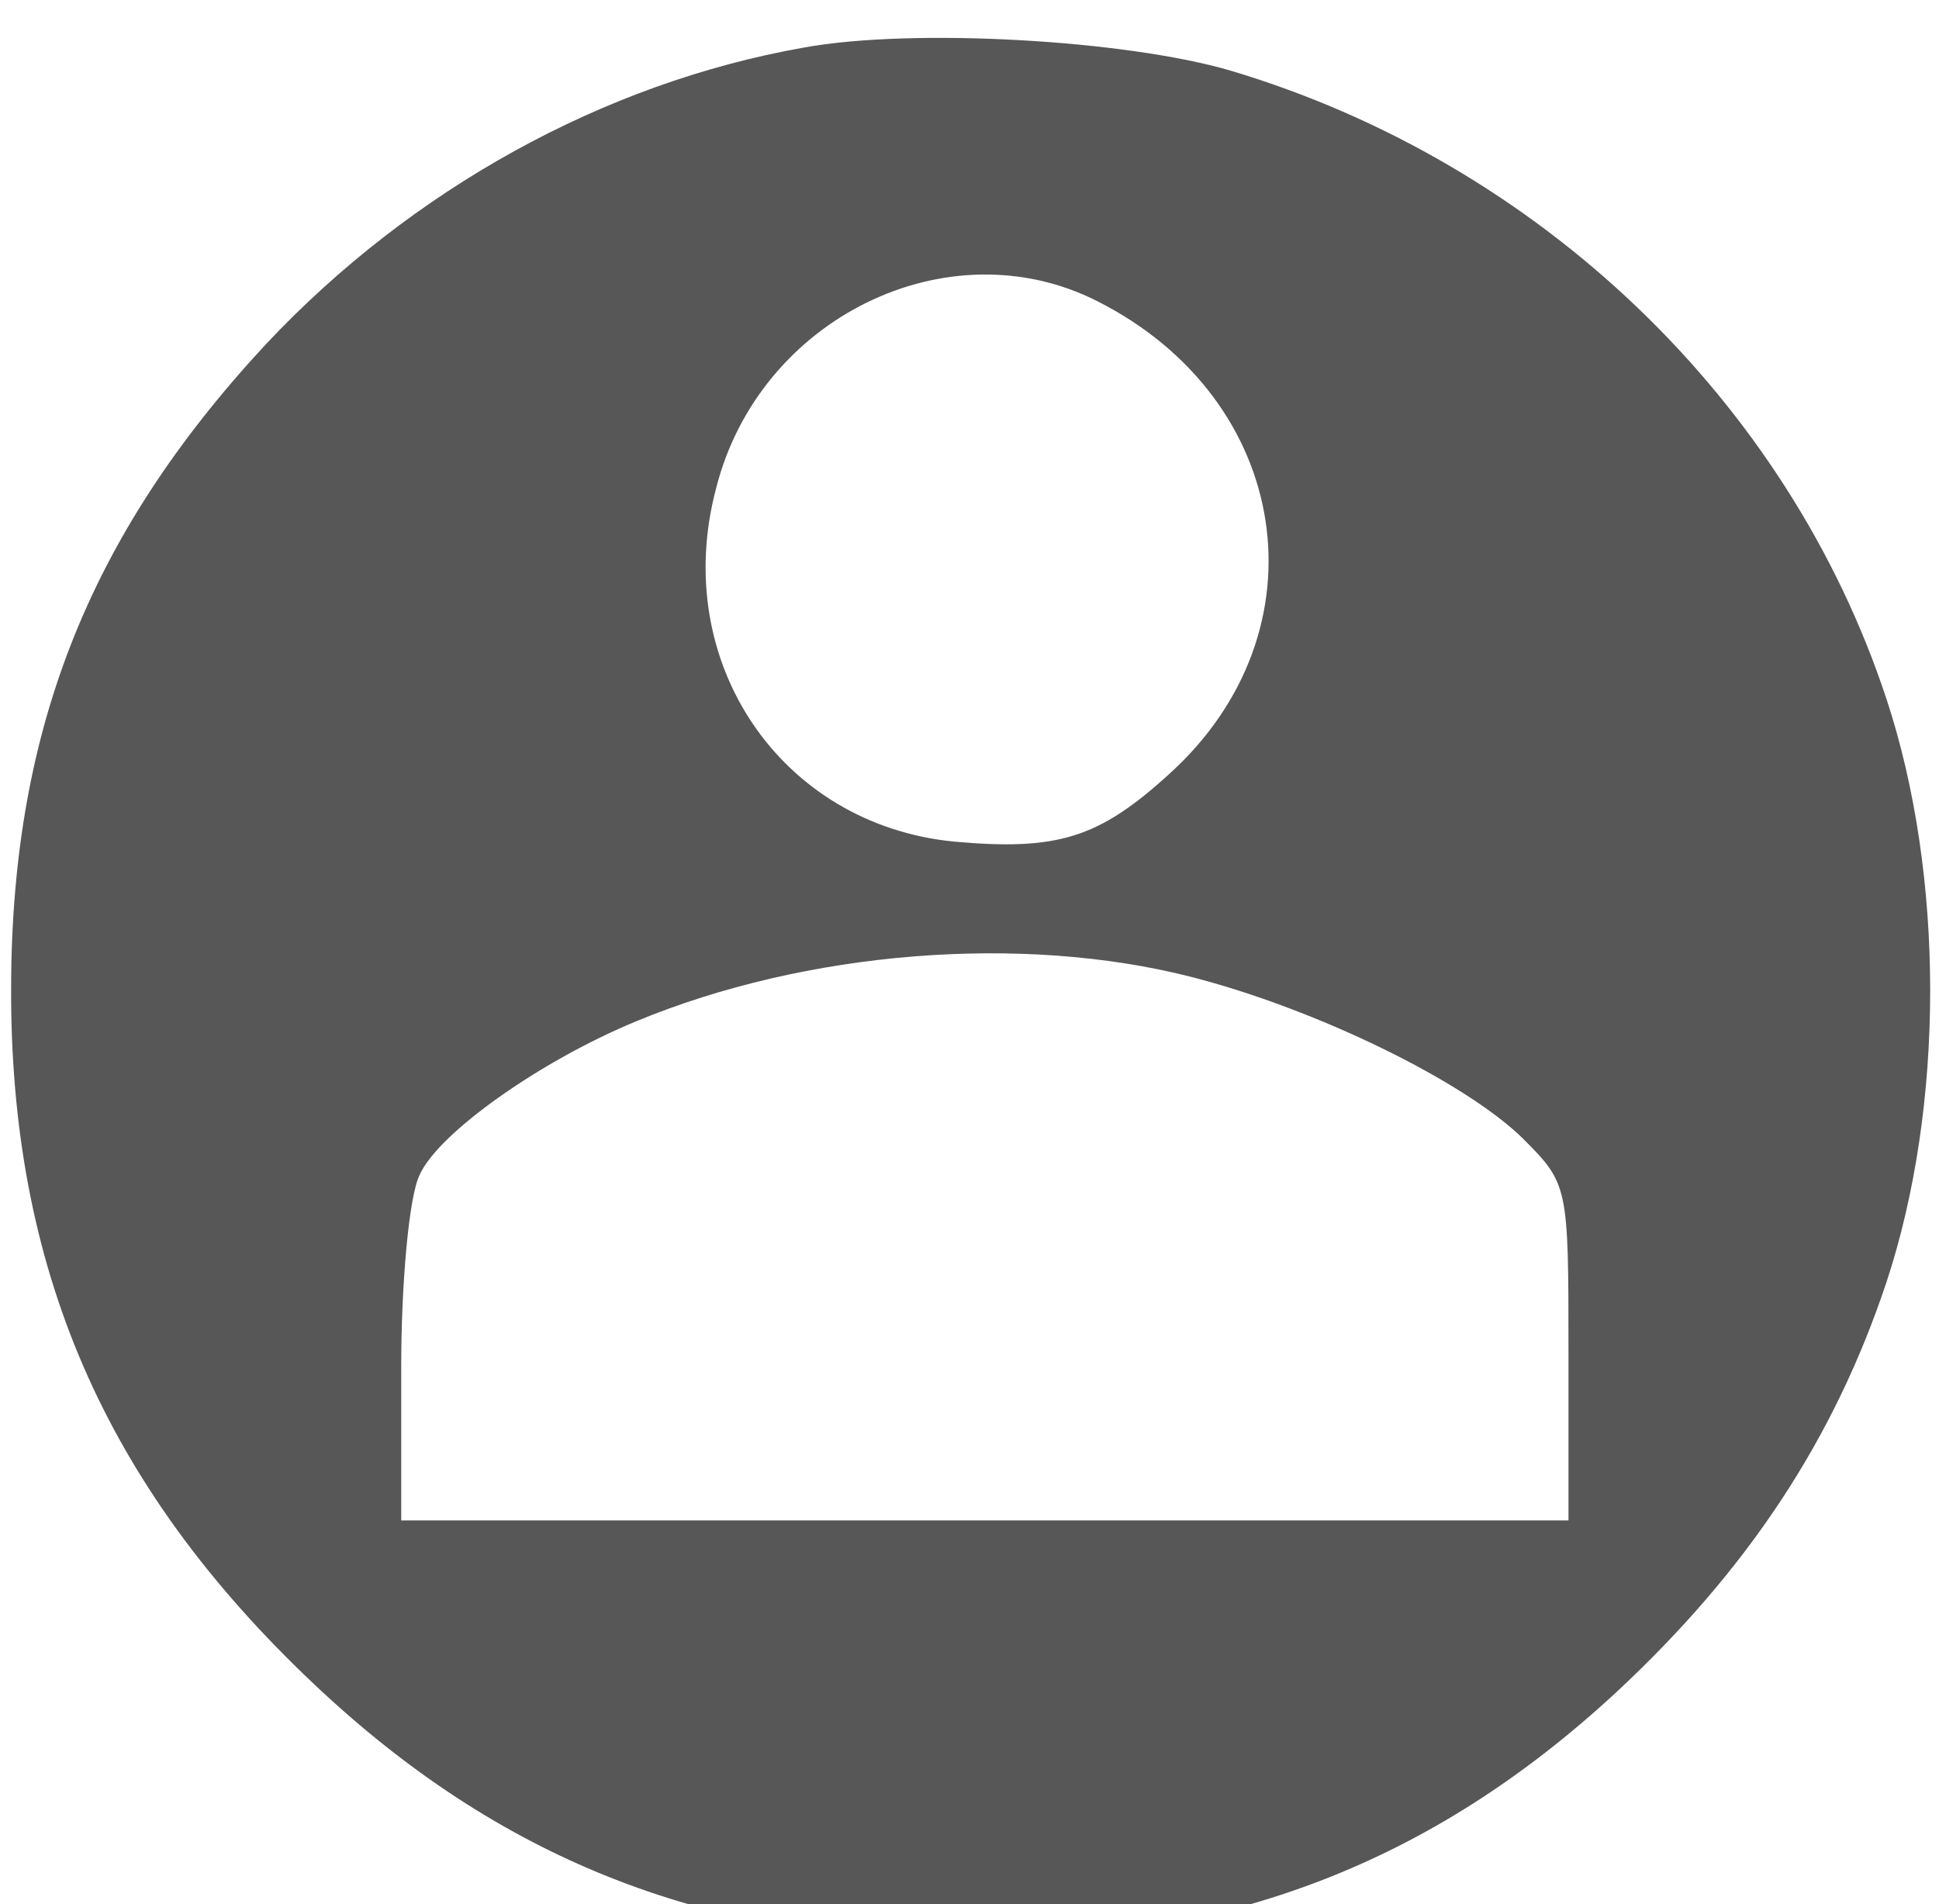 <svg width="168" height="165" xmlns="http://www.w3.org/2000/svg" xmlns:xlink="http://www.w3.org/1999/xlink" xml:space="preserve" overflow="hidden"><g transform="translate(-556 -275)"><path d="M69.463 164.875C52.164 161.814 35.53 152.632 22.888 139.192 7.319 122.425 0.665 105.259 0.798 82.504 0.931 58.152 9.448 39.389 27.812 22.356 43.78 7.585 61.479 0.798 83.835 0.798 106.191 0.798 123.889 7.585 139.857 22.356 151.302 33.002 158.754 44.313 163.278 57.886 168.335 73.189 168.335 93.15 163.278 108.453 154.761 134.269 133.204 154.895 106.457 162.879 97.408 165.54 78.911 166.605 69.463 164.875ZM94.879 142.918C111.78 134.402 114.84 114.308 101.134 101.932 95.013 96.343 91.42 95.279 82.504 96.077 67.467 97.541 57.886 111.646 61.878 126.683 65.604 141.454 81.972 149.439 94.879 142.918ZM102.997 84.367C113.909 81.572 126.683 75.318 131.74 70.394 135.732 66.402 135.732 66.269 135.732 51.765L135.732 37.26 85.165 37.26 34.598 37.26 34.598 50.567C34.598 57.753 35.264 65.338 36.195 67.201 37.792 70.794 46.575 77.048 54.958 80.508 69.729 86.629 88.359 88.093 102.997 84.367Z" fill="#575757" transform="matrix(1 0 0 -1 556.165 444)"/></g></svg>